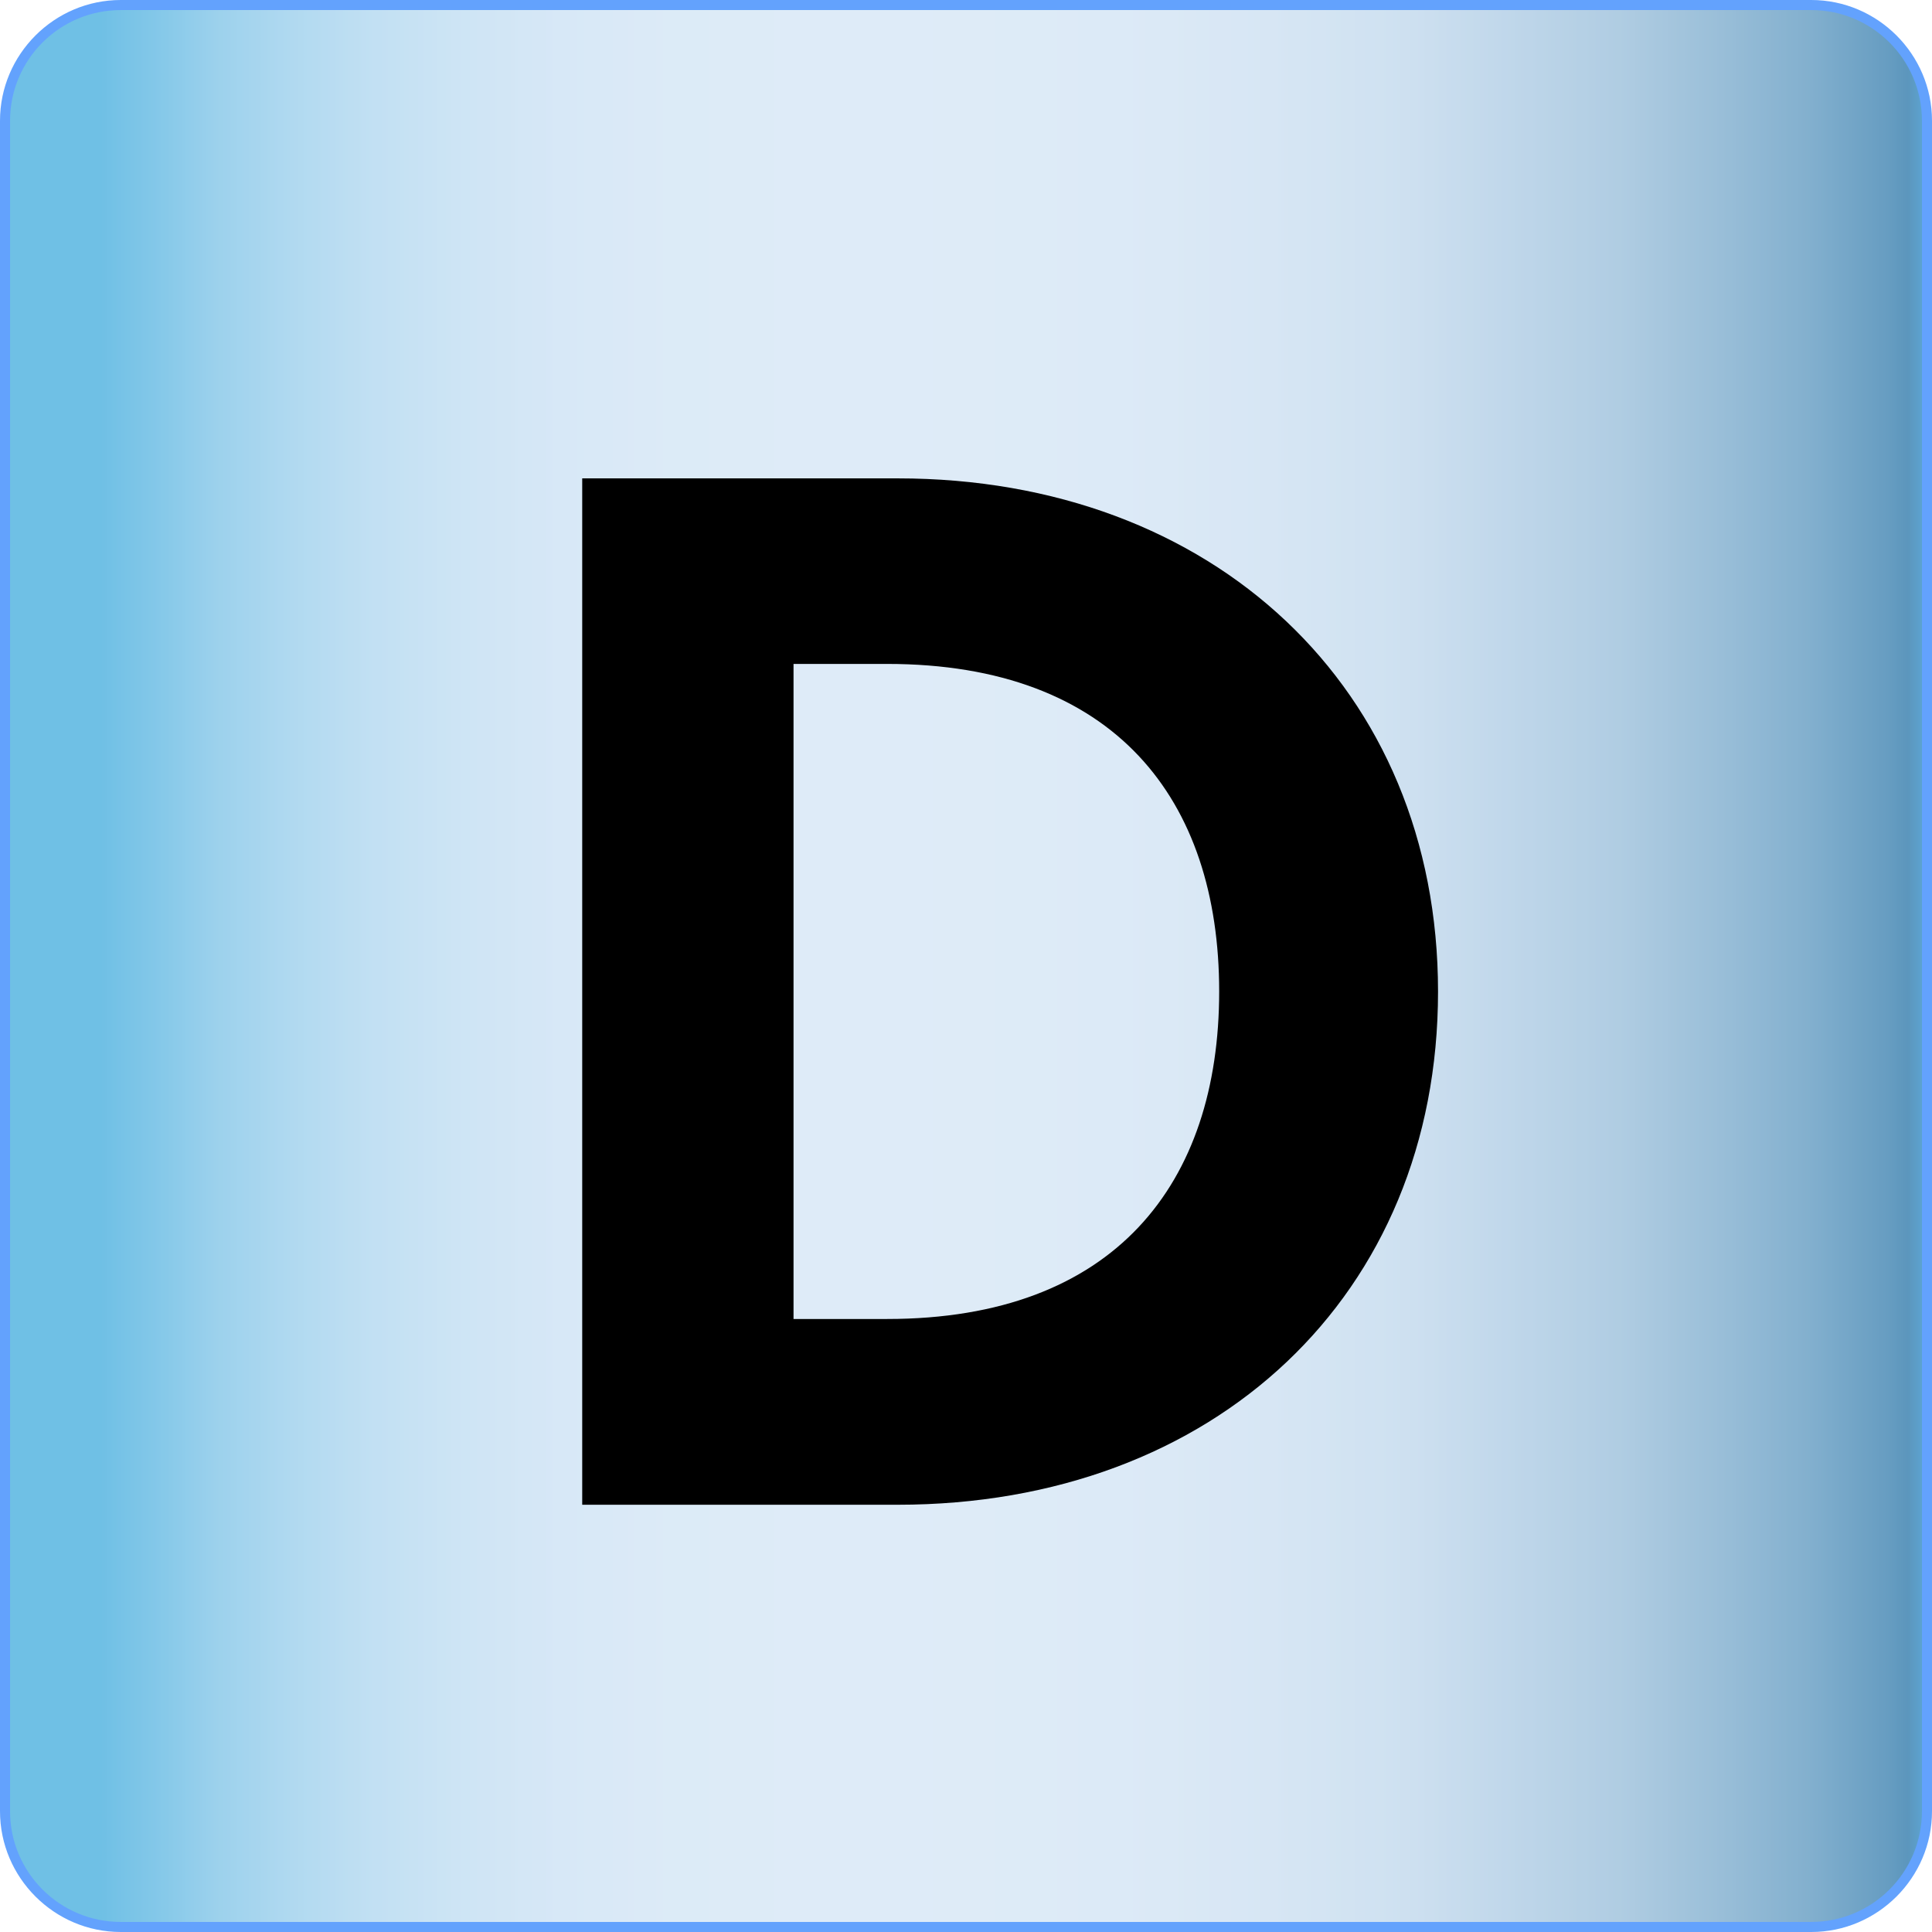<?xml version="1.0" encoding="UTF-8"?>
<svg xmlns="http://www.w3.org/2000/svg" xmlns:xlink="http://www.w3.org/1999/xlink" viewBox="0 0 192 192">
  <defs>
    <style>
      .cls-1 {
        fill: #0b6efc;
      }

      .cls-2 {
        opacity: .64;
      }

      .cls-3 {
        fill: url(#linear-gradient);
      }
    </style>
    <linearGradient id="linear-gradient" x1=".5" y1="96" x2="191.5" y2="96" gradientUnits="userSpaceOnUse">
      <stop offset=".05" stop-color="#1e9cd7"/>
      <stop offset=".08" stop-color="#3fa9dc"/>
      <stop offset=".11" stop-color="#64b7e2"/>
      <stop offset=".15" stop-color="#84c4e8"/>
      <stop offset=".19" stop-color="#9eceec"/>
      <stop offset=".24" stop-color="#b3d6ef"/>
      <stop offset=".29" stop-color="#c1dbf2"/>
      <stop offset=".35" stop-color="#c9dff3"/>
      <stop offset=".45" stop-color="#cce0f4"/>
      <stop offset=".58" stop-color="#c9def2"/>
      <stop offset=".66" stop-color="#c0d8ee"/>
      <stop offset=".73" stop-color="#b2cfe8"/>
      <stop offset=".78" stop-color="#9dc1df"/>
      <stop offset=".84" stop-color="#83b0d2"/>
      <stop offset=".89" stop-color="#629bc3"/>
      <stop offset=".94" stop-color="#3b82b2"/>
      <stop offset=".98" stop-color="#10659e"/>
      <stop offset=".99" stop-color="#005b97"/>
      <stop offset="1" stop-color="#0075be"/>
    </linearGradient>
  </defs>
  <g id="Layer_1" data-name="Layer 1">
    <g class="cls-2">
      <rect class="cls-3" x=".5" y=".5" width="191" height="191" rx="11.5" ry="11.5"/>
      <path class="cls-1" d="M180,1c6.07,0,11,4.93,11,11v168c0,6.07-4.93,11-11,11H12c-6.07,0-11-4.93-11-11V12C1,5.93,5.93,1,12,1h168M180,0H12C5.4,0,0,5.4,0,12v168c0,6.6,5.4,12,12,12h168c6.6,0,12-5.4,12-12V12c0-6.6-5.4-12-12-12h0Z"/>
    </g>
  </g>
  <g id="Layer_2" data-name="Layer 2">
    <path d="M57.86,47.54h31.35c31.35,0,53.7,20.85,53.7,51s-22.2,51-53.7,51h-31.35V47.54ZM88.16,131.08c22.65,0,33-13.5,33-32.55s-10.35-32.55-33-32.55h-9.3v65.1h9.3Z"/>
  </g>
</svg>